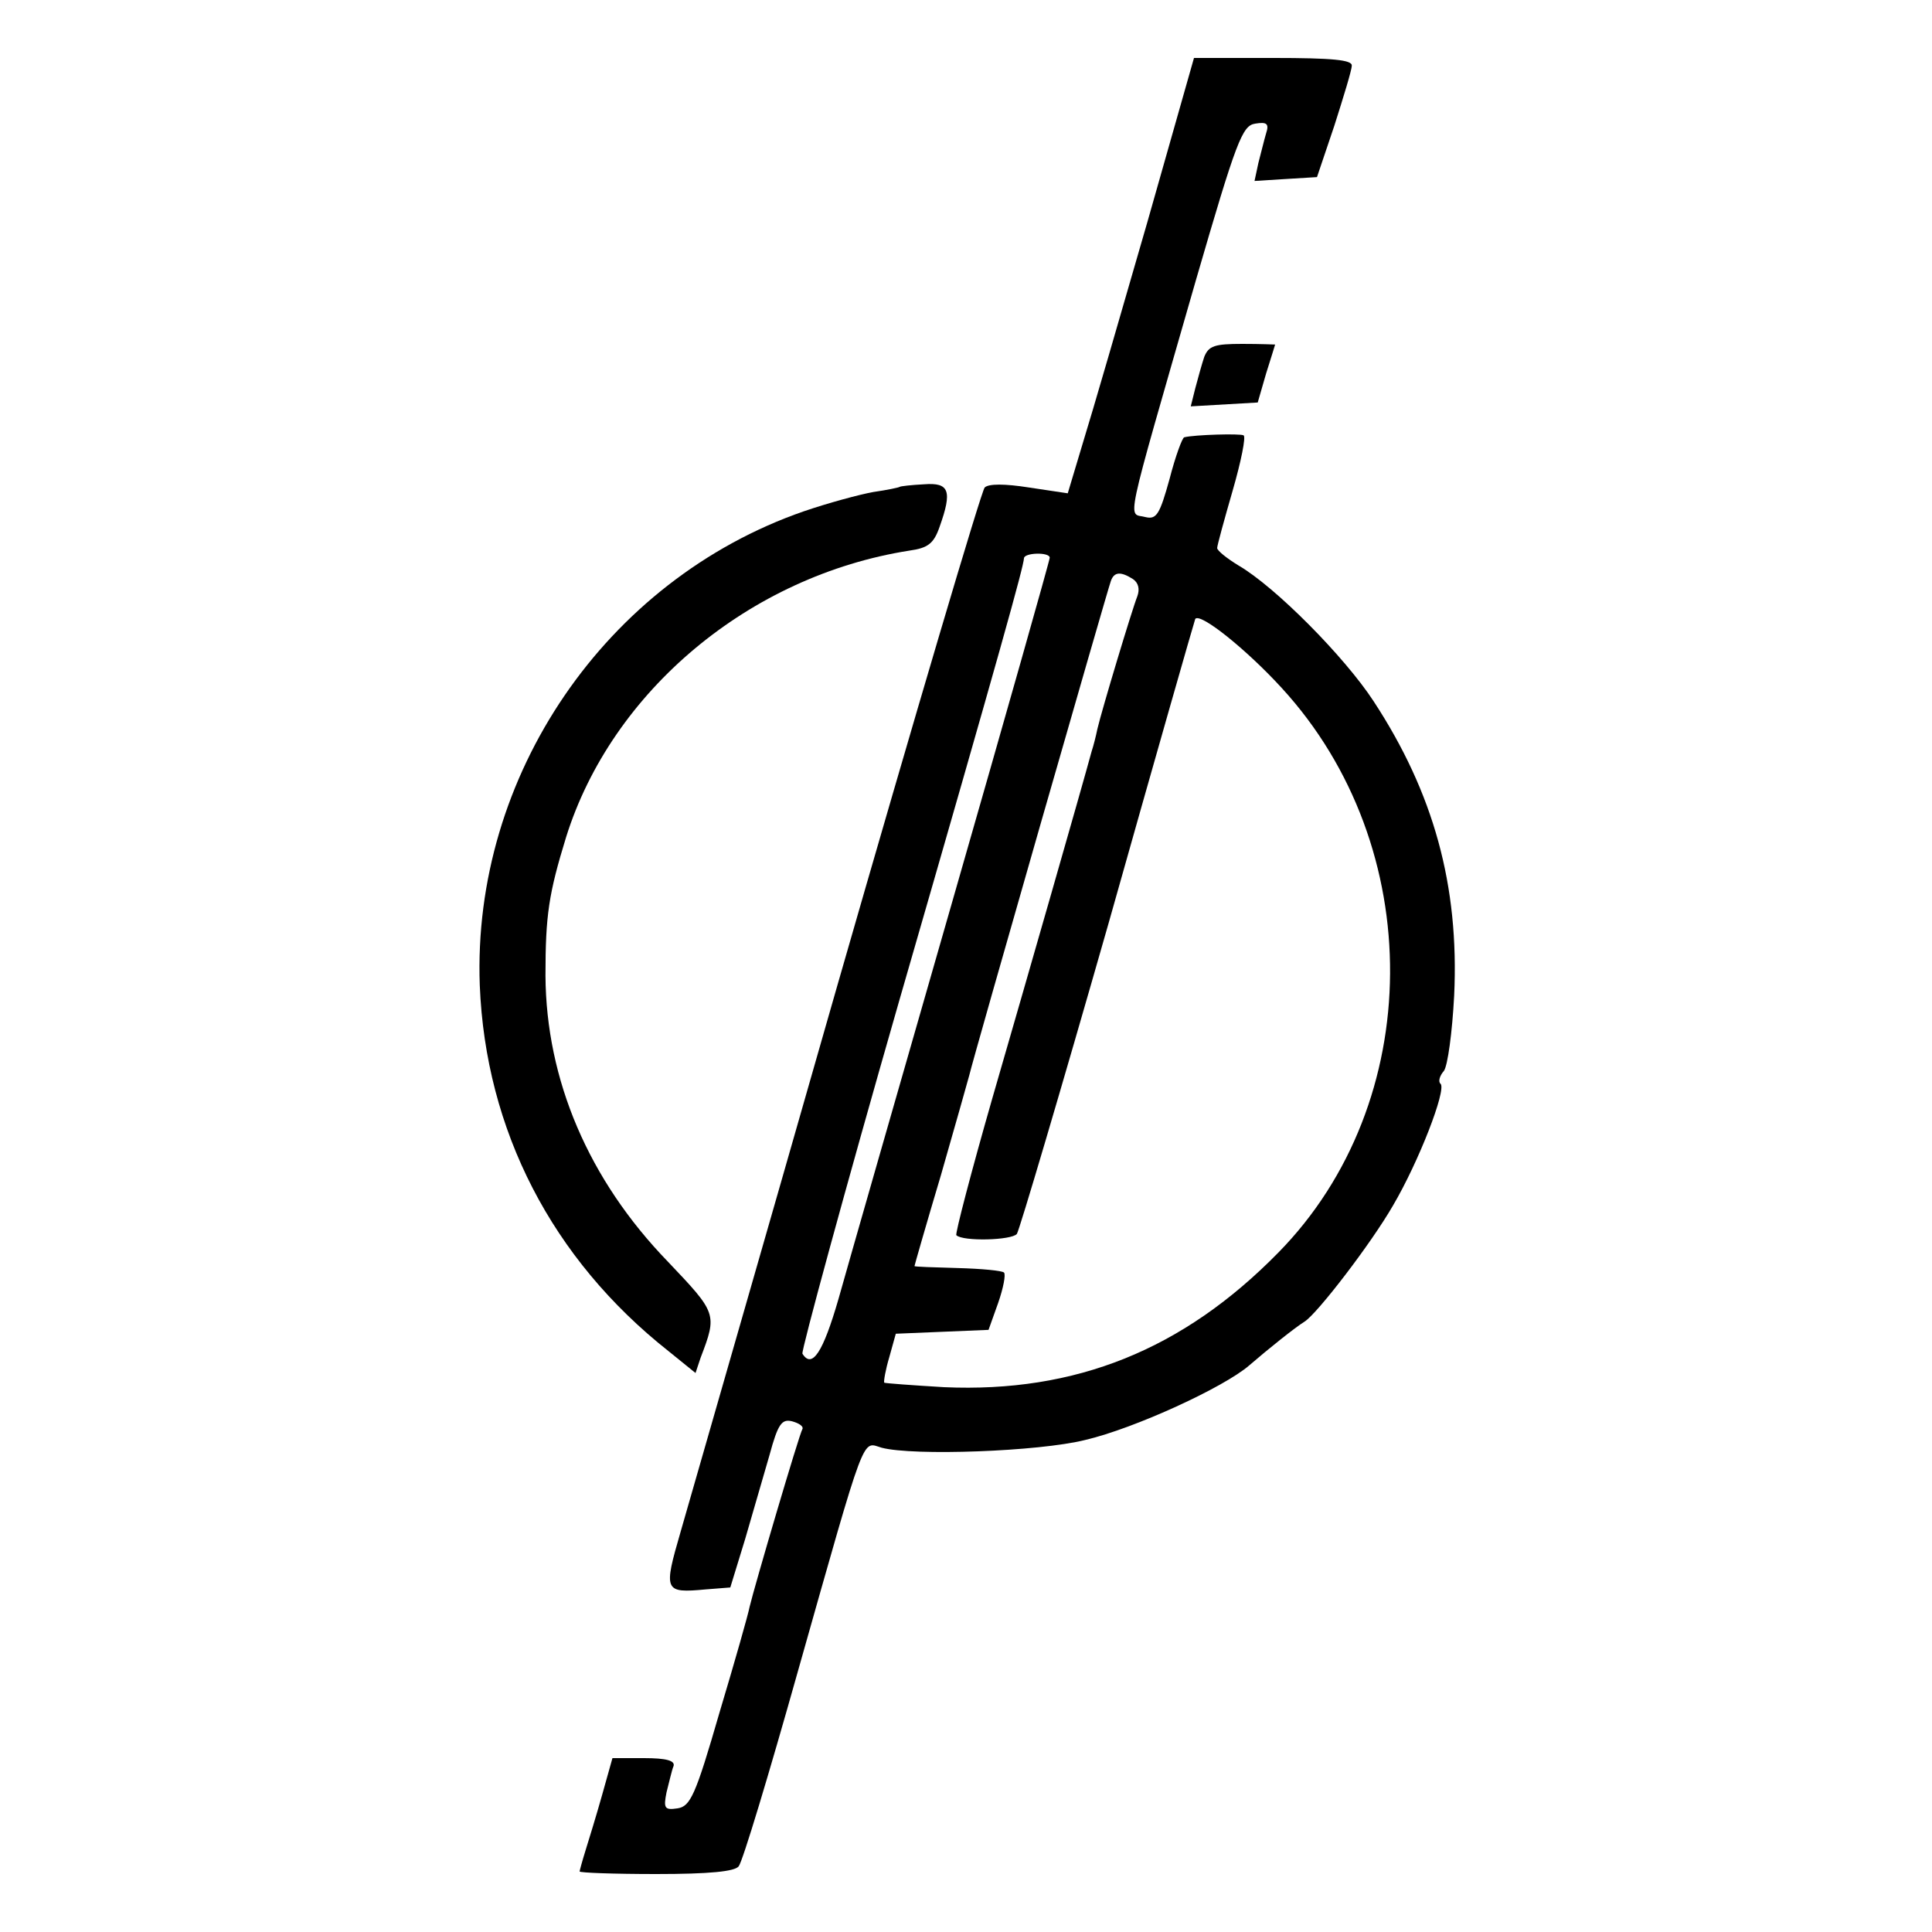 <?xml version="1.0" standalone="no"?>
<!DOCTYPE svg PUBLIC "-//W3C//DTD SVG 20010904//EN"
 "http://www.w3.org/TR/2001/REC-SVG-20010904/DTD/svg10.dtd">
<svg version="1.0" xmlns="http://www.w3.org/2000/svg"
 width="300pt" height="300pt" viewBox="0 0 300 300"
 preserveAspectRatio="xMidYMid meet">
<g transform="translate(0,300) scale(0.1,-0.1)"
fill="#000000" stroke="none">
<path d="M1781 2653 c-41 -142 -85 -294 -99 -339 l-24 -80 -60 9 c-38 6 -63 6
-69 0 -5 -5 -108 -353 -229 -774 -120 -420 -230 -801 -243 -847 -27 -93 -26
-96 39 -90 l38 3 23 75 c12 41 29 100 38 131 13 48 19 56 35 52 11 -3 18 -8
16 -12 -5 -8 -75 -246 -82 -276 -2 -11 -23 -85 -47 -165 -37 -128 -45 -145
-65 -148 -20 -3 -22 0 -17 25 4 15 8 34 11 41 2 8 -11 12 -46 12 l-49 0 -16
-57 c-9 -32 -21 -71 -26 -87 -5 -16 -9 -31 -9 -32 0 -2 53 -4 119 -4 83 0 122
4 128 12 6 7 47 143 92 303 107 378 99 356 130 347 49 -13 244 -6 316 12 77
18 216 82 255 116 29 25 70 58 86 68 20 13 103 121 137 180 40 68 83 179 74
189 -4 3 -2 12 5 20 6 8 13 60 16 117 8 171 -32 315 -125 457 -45 69 -153 178
-210 211 -18 11 -33 23 -33 27 0 4 11 44 24 89 13 45 21 84 17 86 -5 3 -76 1
-92 -3 -3 0 -14 -30 -23 -65 -15 -54 -20 -63 -37 -59 -28 8 -36 -29 78 368 63
217 72 240 92 243 18 3 22 0 17 -15 -3 -10 -8 -31 -12 -46 l-6 -28 48 3 49 3
27 80 c14 44 27 86 27 93 1 9 -30 12 -122 12 l-123 0 -73 -257z m-151 -519 c0
-4 -68 -244 -151 -533 -83 -289 -163 -568 -177 -618 -24 -83 -41 -109 -56 -85
-2 4 65 251 150 547 160 554 193 674 194 688 0 9 40 10 40 1z m129 -33 c9 -6
11 -16 7 -27 -8 -20 -55 -176 -62 -206 -2 -10 -6 -26 -9 -35 -14 -52 -101
-355 -154 -538 -33 -115 -58 -211 -56 -213 10 -10 86 -8 94 2 4 6 68 222 142
481 73 259 134 472 135 474 8 10 80 -48 134 -107 227 -247 224 -644 -5 -877
-148 -151 -315 -218 -519 -209 -50 3 -91 6 -93 7 -1 2 2 20 8 40 l10 36 72 3
72 3 15 42 c8 23 12 44 9 47 -3 3 -35 6 -72 7 -37 1 -67 2 -67 3 0 1 18 64 41
141 22 77 42 147 44 155 7 30 215 755 220 768 5 14 15 15 34 3z"/>
<path d="M1870 2446 c-4 -12 -10 -34 -14 -49 l-7 -28 52 3 52 3 13 45 c8 25
14 45 14 45 0 0 -23 1 -51 1 -43 0 -52 -3 -59 -20z"/>
<path d="M1397 2244 c-1 -1 -20 -5 -41 -8 -22 -4 -70 -17 -108 -30 -308 -107
-515 -411 -503 -736 9 -225 112 -425 293 -568 l42 -34 8 24 c26 68 25 69 -51
149 -123 127 -189 282 -190 444 0 94 5 127 32 215 71 227 285 406 533 445 29
4 38 11 47 37 20 56 15 69 -24 66 -20 -1 -37 -3 -38 -4z"/>
</g>
</svg>
